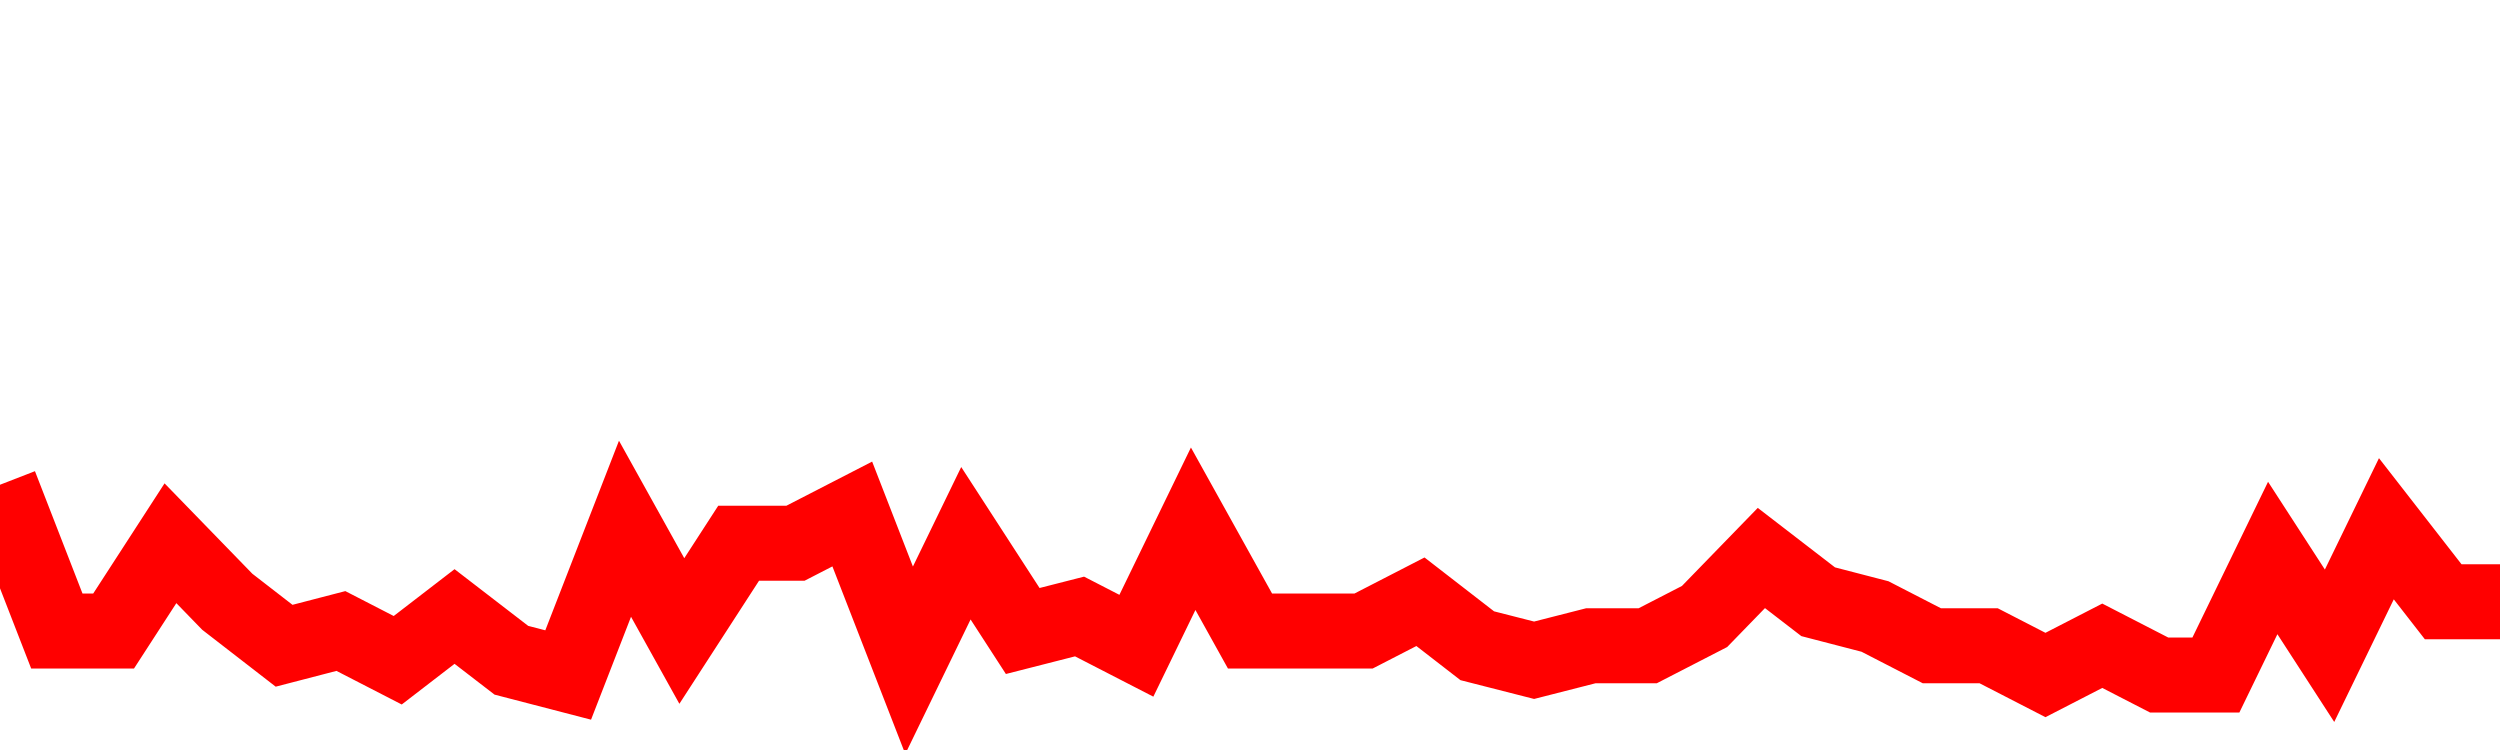<svg xmlns="http://www.w3.org/2000/svg" xmlns:xlink="http://www.w3.org/1999/xlink" viewBox="0 0 100 30" class="ranking"><path  class="rline" d="M 0 19.39 L 0 19.39 L 2.273 25.24 L 4.545 25.24 L 6.818 21.73 L 9.091 24.07 L 11.364 25.83 L 13.636 25.24 L 15.909 26.41 L 18.182 24.66 L 20.455 26.41 L 22.727 27 L 25 21.15 L 27.273 25.24 L 29.545 21.73 L 31.818 21.73 L 34.091 20.56 L 36.364 26.41 L 38.636 21.73 L 40.909 25.24 L 43.182 24.66 L 45.455 25.83 L 47.727 21.15 L 50 25.24 L 52.273 25.24 L 54.545 25.24 L 56.818 24.07 L 59.091 25.83 L 61.364 26.41 L 63.636 25.83 L 65.909 25.83 L 68.182 24.66 L 70.455 22.32 L 72.727 24.07 L 75 24.66 L 77.273 25.83 L 79.545 25.83 L 81.818 27 L 84.091 25.83 L 86.364 27 L 88.636 27 L 90.909 22.32 L 93.182 25.83 L 95.455 21.15 L 97.727 24.07 L 100 24.07" fill="none" stroke-width="3" stroke="red"></path></svg>